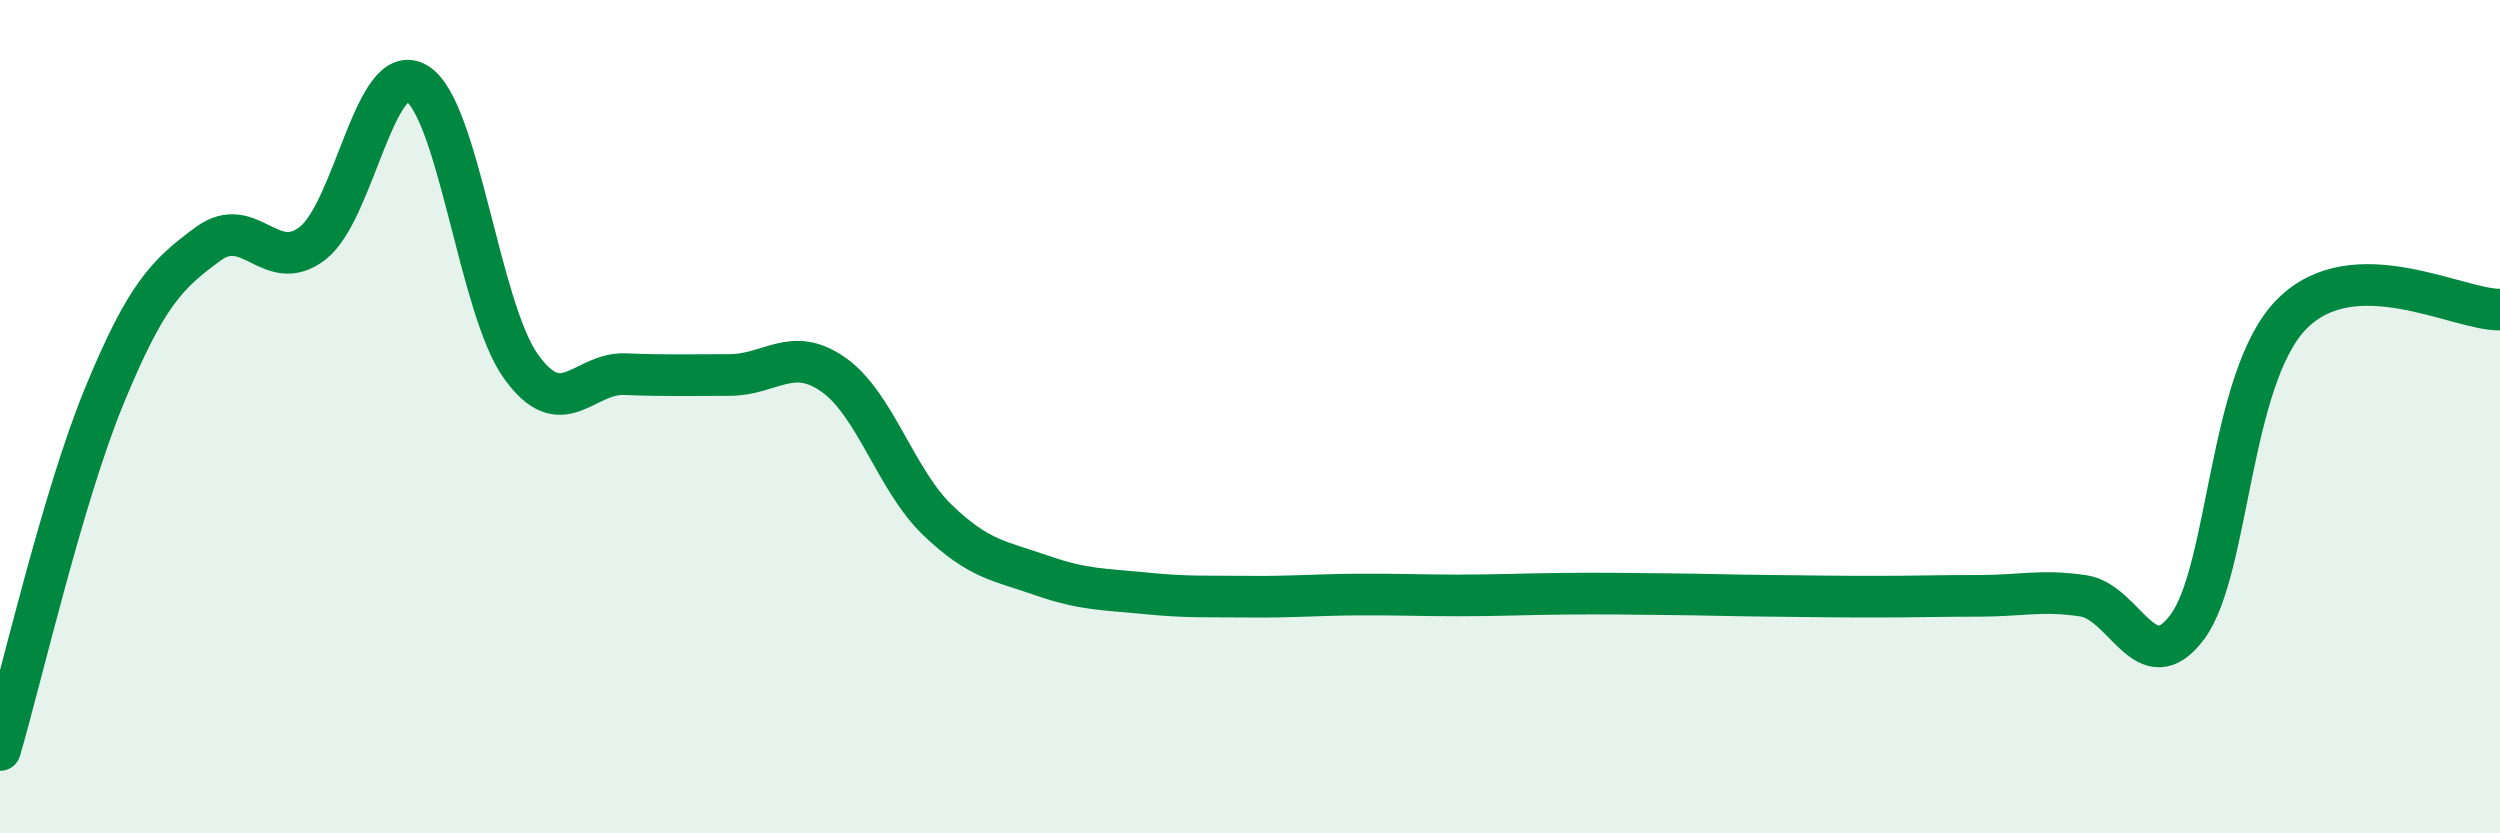 
    <svg width="60" height="20" viewBox="0 0 60 20" xmlns="http://www.w3.org/2000/svg">
      <path
        d="M 0,18 C 0.5,16.3 1.5,11.94 2.5,9.51 C 3.5,7.08 4,6.58 5,5.85 C 6,5.12 6.5,6.61 7.5,5.84 C 8.5,5.07 9,1.41 10,2 C 11,2.59 11.5,7.39 12.5,8.79 C 13.5,10.19 14,8.94 15,8.98 C 16,9.02 16.5,9 17.5,9 C 18.5,9 19,8.29 20,8.99 C 21,9.69 21.5,11.52 22.5,12.48 C 23.5,13.44 24,13.46 25,13.81 C 26,14.16 26.5,14.14 27.5,14.24 C 28.5,14.34 29,14.31 30,14.32 C 31,14.33 31.5,14.28 32.5,14.27 C 33.5,14.26 34,14.29 35,14.29 C 36,14.29 36.5,14.26 37.5,14.25 C 38.5,14.24 39,14.25 40,14.26 C 41,14.27 41.5,14.29 42.5,14.3 C 43.5,14.31 44,14.32 45,14.32 C 46,14.32 46.5,14.3 47.5,14.3 C 48.5,14.3 49,14.15 50,14.3 C 51,14.45 51.5,16.39 52.5,15.04 C 53.5,13.69 53.5,9.06 55,7.54 C 56.5,6.02 59,7.45 60,7.43L60 20L0 20Z"
        fill="#008740"
        opacity="0.1"
        stroke-linecap="round"
        stroke-linejoin="round"
      />
      <path
        d="M 0,18 C 0.5,16.3 1.5,11.94 2.5,9.51 C 3.5,7.08 4,6.58 5,5.85 C 6,5.12 6.5,6.61 7.5,5.84 C 8.5,5.07 9,1.41 10,2 C 11,2.59 11.5,7.39 12.5,8.79 C 13.5,10.19 14,8.94 15,8.98 C 16,9.02 16.5,9 17.5,9 C 18.5,9 19,8.29 20,8.99 C 21,9.69 21.5,11.52 22.5,12.48 C 23.5,13.44 24,13.46 25,13.81 C 26,14.16 26.5,14.14 27.5,14.24 C 28.5,14.34 29,14.31 30,14.32 C 31,14.33 31.5,14.28 32.5,14.27 C 33.5,14.26 34,14.29 35,14.29 C 36,14.29 36.5,14.26 37.5,14.25 C 38.5,14.24 39,14.25 40,14.26 C 41,14.27 41.5,14.29 42.5,14.3 C 43.5,14.31 44,14.32 45,14.32 C 46,14.32 46.5,14.3 47.5,14.3 C 48.5,14.3 49,14.15 50,14.3 C 51,14.45 51.5,16.39 52.5,15.04 C 53.5,13.69 53.5,9.06 55,7.54 C 56.5,6.02 59,7.45 60,7.43"
        stroke="#008740"
        stroke-width="1"
        fill="none"
        stroke-linecap="round"
        stroke-linejoin="round"
      />
    </svg>
  